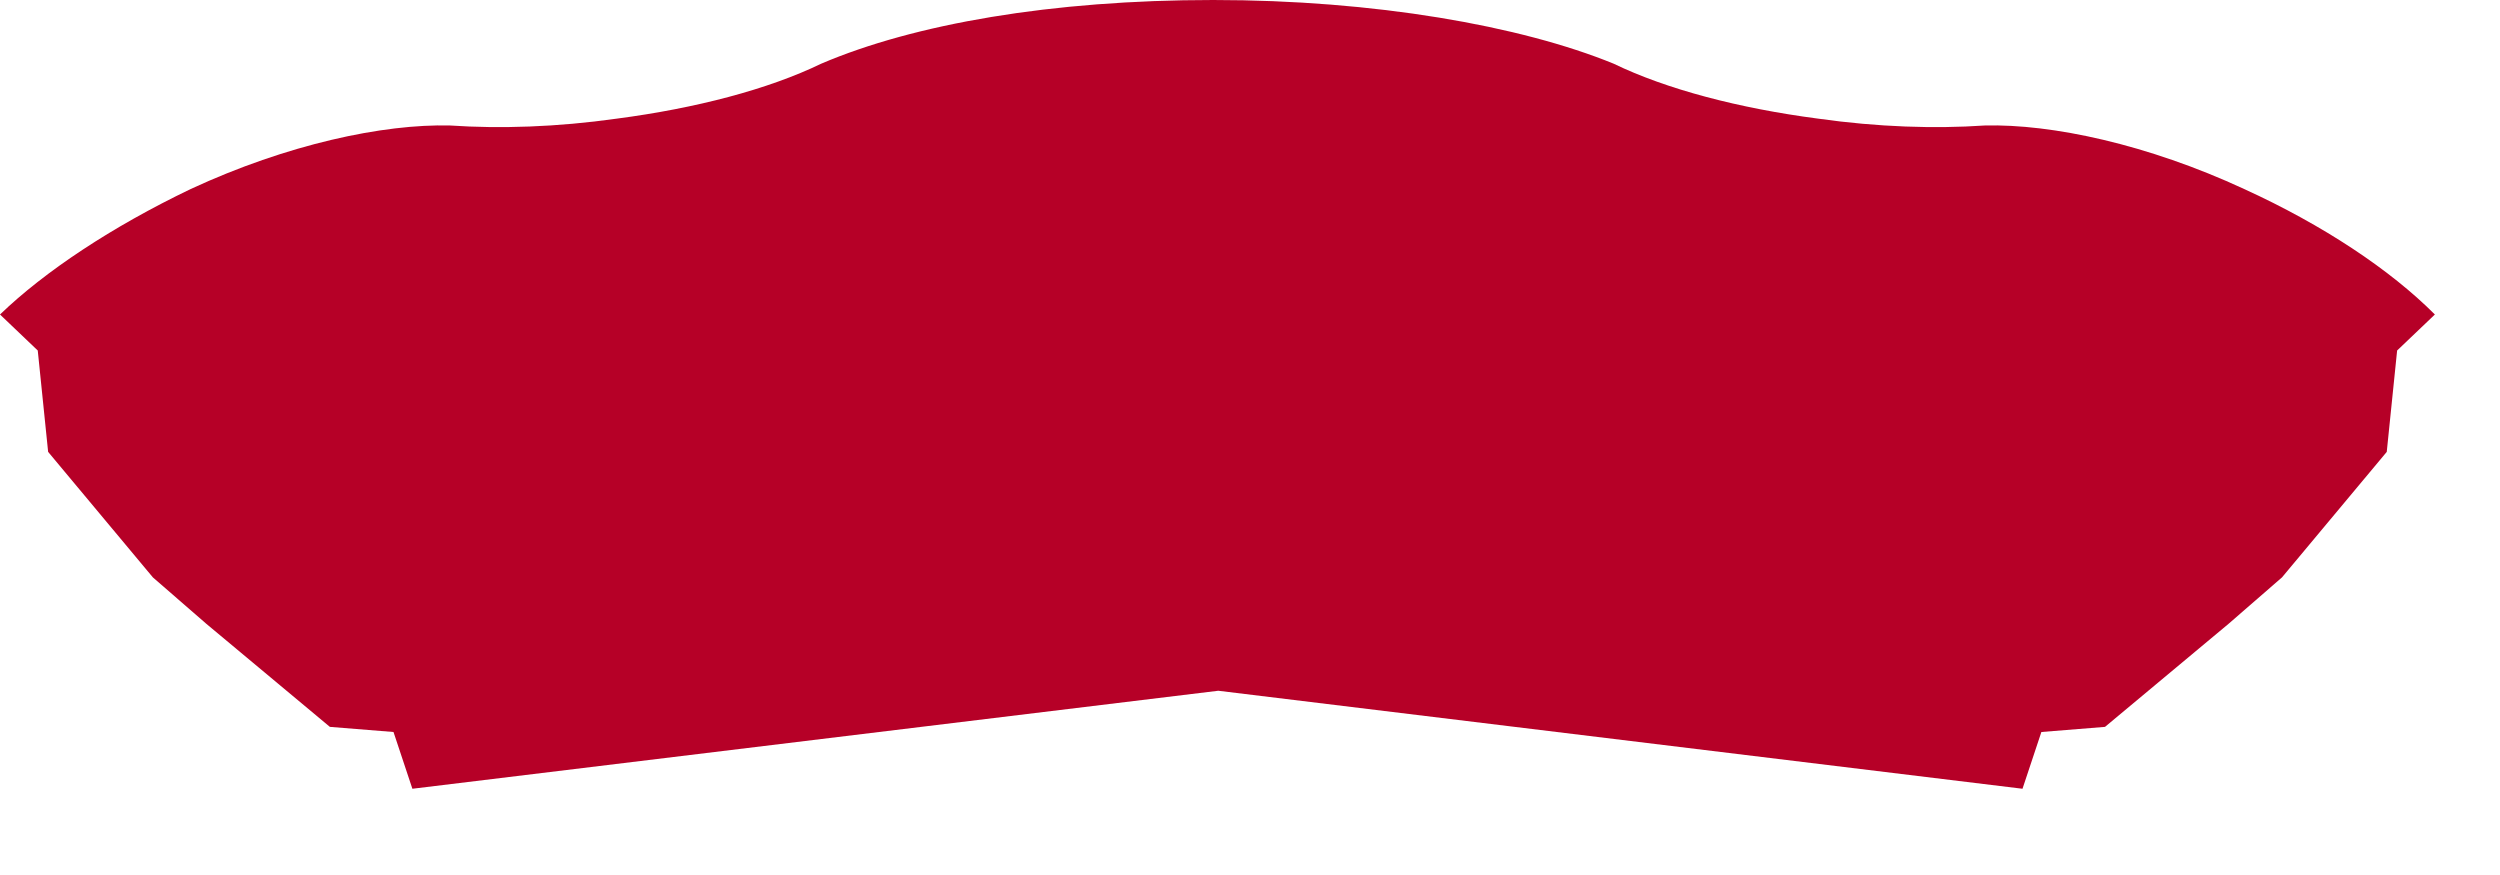 <?xml version="1.0" encoding="utf-8"?>
<svg xmlns="http://www.w3.org/2000/svg" fill="none" height="100%" overflow="visible" preserveAspectRatio="none" style="display: block;" viewBox="0 0 20 7" width="100%">
<path clip-rule="evenodd" d="M9.705 0C10.997 0 12.166 0.206 12.908 0.509C13.334 0.715 13.912 0.866 14.544 0.949C15.025 1.017 15.479 1.031 15.877 1.004C16.414 0.99 17.183 1.155 17.953 1.512C18.586 1.801 19.122 2.158 19.479 2.516L19.177 2.804L19.094 3.615L18.256 4.619L17.829 4.99L16.84 5.815L16.331 5.856L16.18 6.31L9.746 5.526L3.299 6.31L3.148 5.856L2.639 5.815L1.65 4.99L1.223 4.619L0.385 3.615L0.302 2.804L0 2.516C0.357 2.172 0.894 1.815 1.526 1.512C2.296 1.155 3.066 0.99 3.602 1.004C4 1.031 4.454 1.017 4.935 0.949C5.567 0.866 6.145 0.715 6.571 0.509C7.313 0.192 8.413 0 9.705 0Z" fill="#B60027" fill-rule="evenodd" id="Vector"/>
</svg>